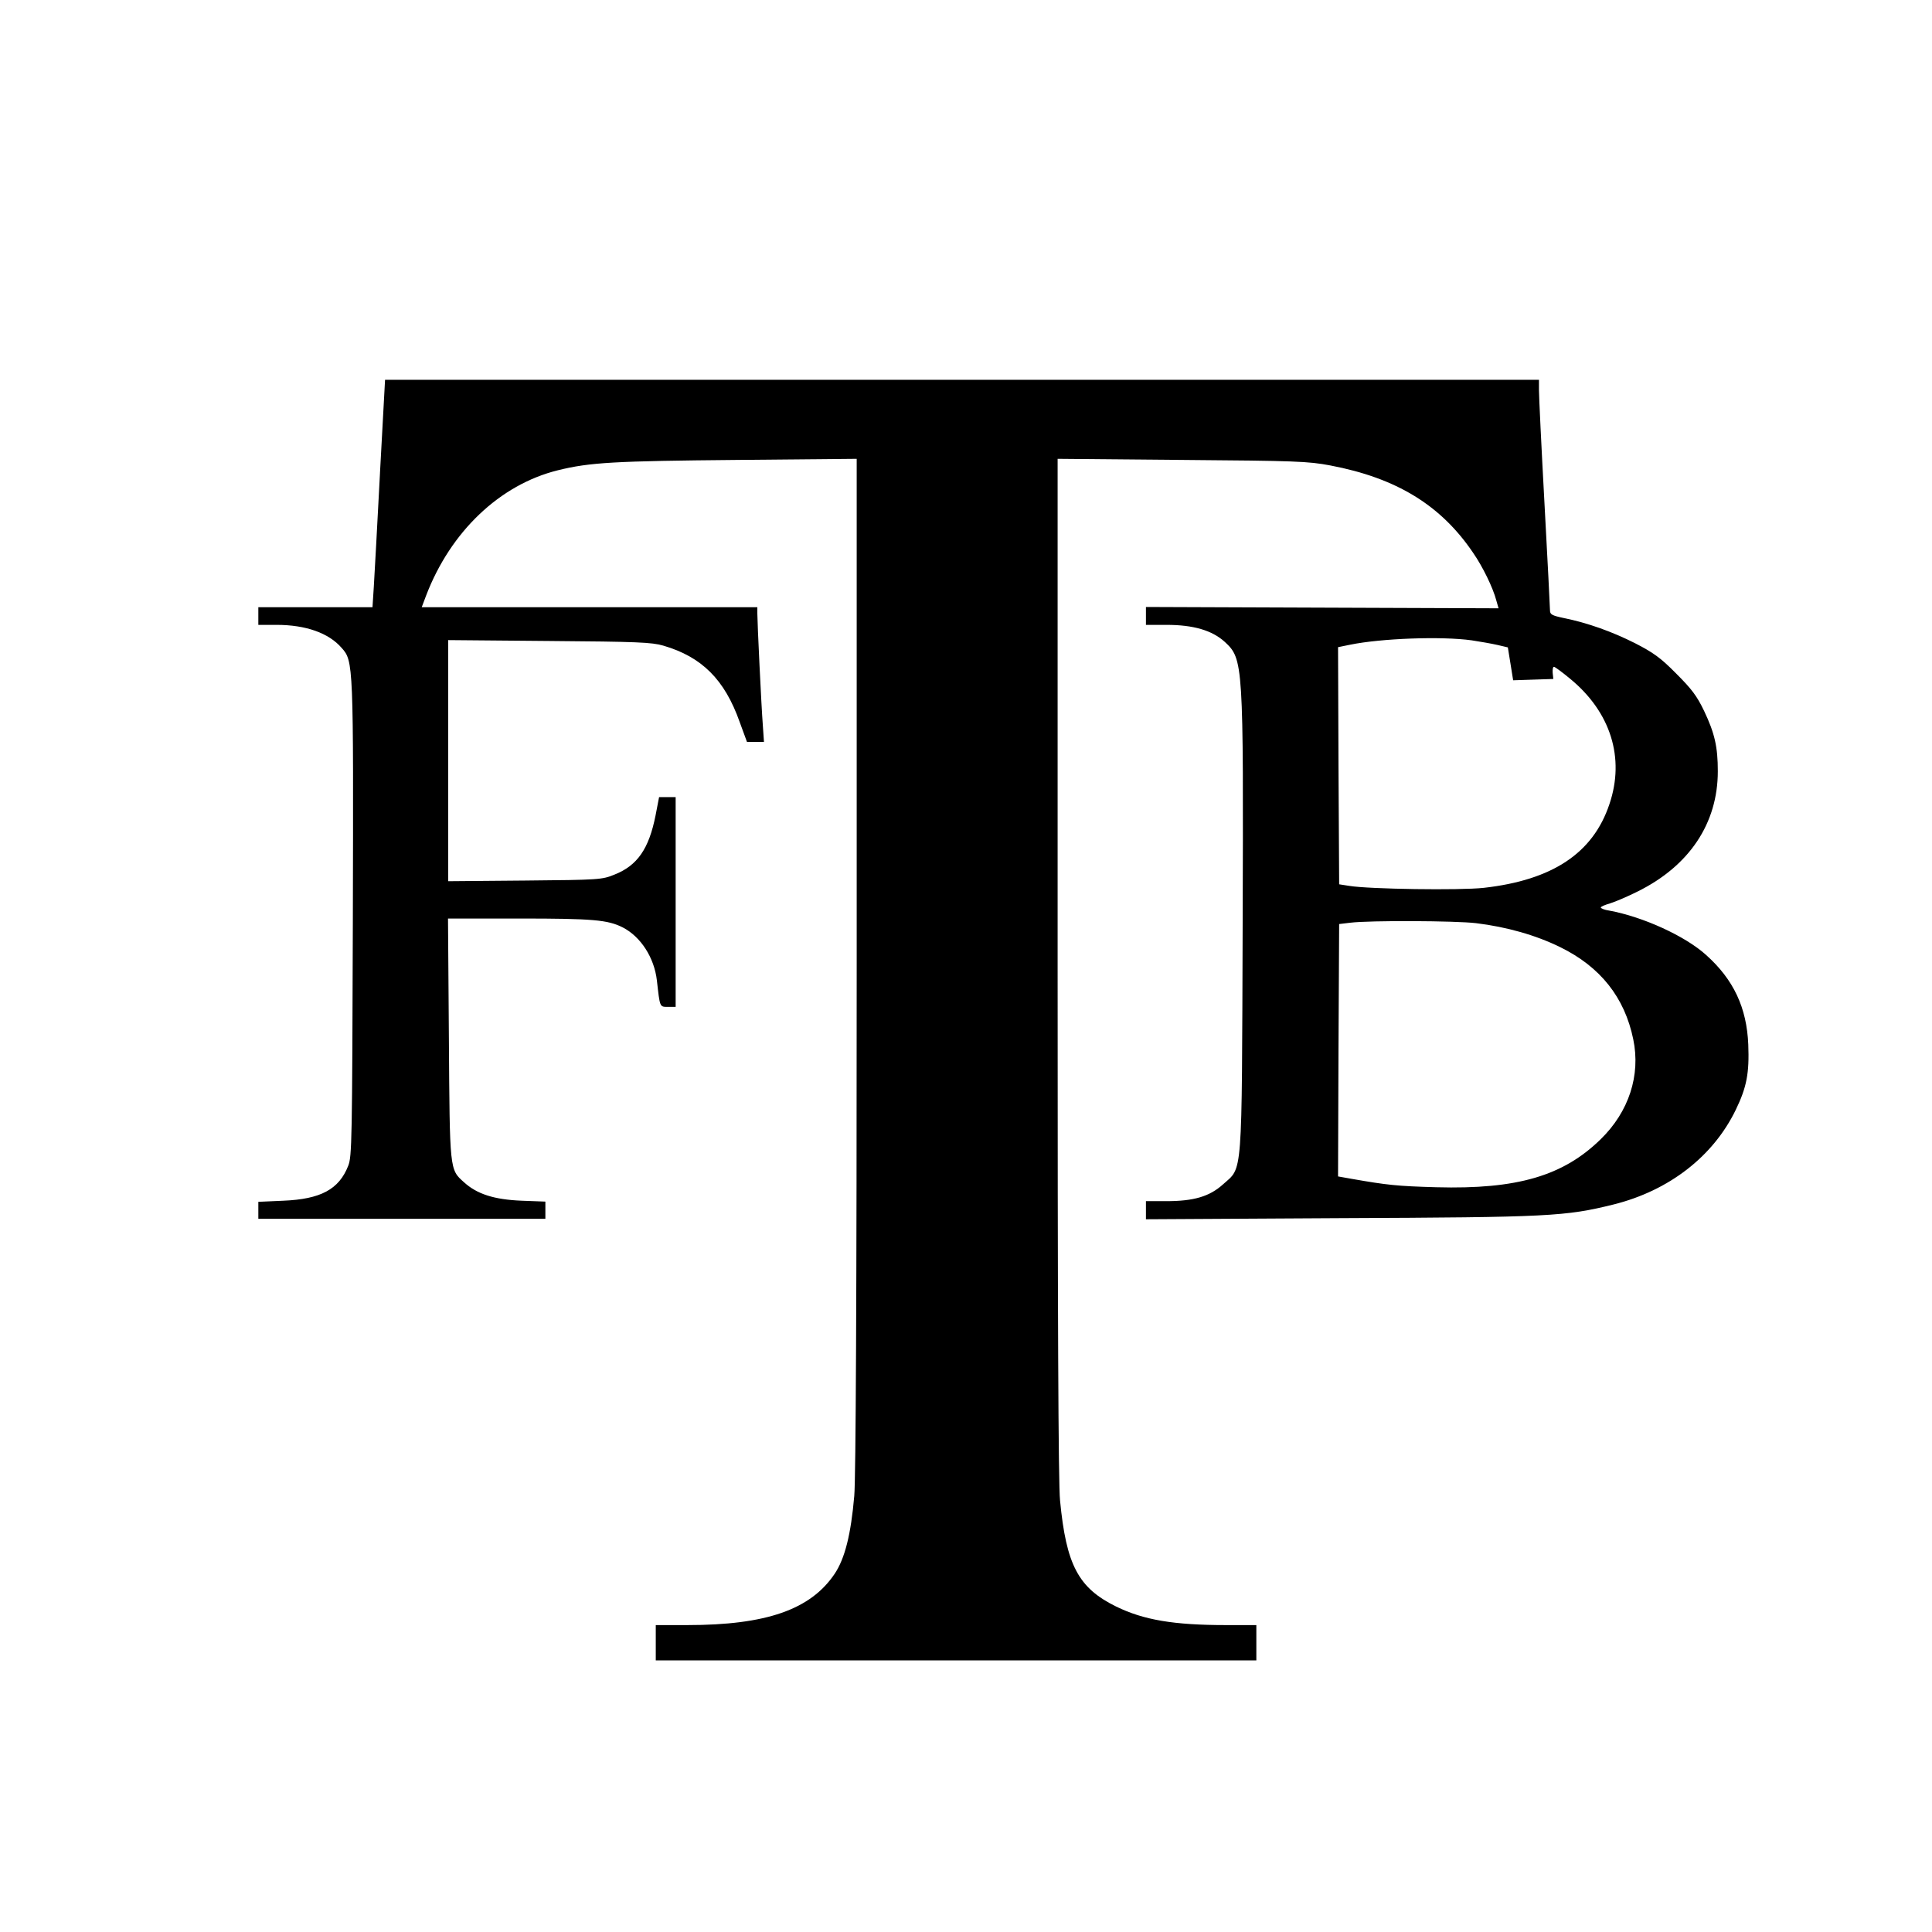 <?xml version="1.0" standalone="no"?>
<!DOCTYPE svg PUBLIC "-//W3C//DTD SVG 20010904//EN"
 "http://www.w3.org/TR/2001/REC-SVG-20010904/DTD/svg10.dtd">
<svg version="1.0" xmlns="http://www.w3.org/2000/svg"
 width="875pt" height="875pt" viewBox="0 0 875 875"
 preserveAspectRatio="xMidYMid meet">
<g transform="translate(0,875) scale(0.1,-0.1)"
fill="#000000" stroke="none">
<path d="M1721 6608 c-12 -233 -25 -465 -28 -515 l-6 -93 -259 0 -258 0 0 -40
0 -40 83 0 c132 0 236 -37 294 -104 54 -60 54 -70 51 -1236 -3 -997 -4 -1068
-21 -1110 -42 -107 -125 -151 -294 -158 l-113 -5 0 -38 0 -39 650 0 650 0 0
39 0 39 -107 4 c-125 5 -203 30 -262 84 -65 58 -64 52 -68 652 l-4 542 325 0
c332 0 398 -6 466 -40 82 -42 143 -137 155 -240 14 -123 12 -120 50 -120 l35
0 0 475 0 475 -37 0 -38 0 -16 -83 c-30 -151 -82 -227 -186 -268 -56 -23 -69
-24 -405 -27 l-348 -3 0 546 0 546 458 -4 c398 -3 465 -6 516 -21 175 -51 278
-154 346 -346 l33 -90 38 0 39 0 -5 73 c-7 90 -25 468 -25 508 l0 29 -760 0
-760 0 20 53 c111 290 334 502 596 567 145 36 258 42 812 47 l542 5 0 -2288
c0 -1494 -4 -2331 -11 -2409 -15 -173 -42 -283 -89 -353 -109 -162 -310 -232
-667 -232 l-143 0 0 -80 0 -80 1360 0 1360 0 0 80 0 80 -137 0 c-237 0 -373
23 -498 84 -171 84 -226 188 -254 480 -8 74 -11 864 -11 2414 l0 2304 563 -5
c515 -4 571 -6 672 -25 300 -57 501 -180 647 -396 43 -62 90 -158 105 -216
l10 -35 -798 3 -799 3 0 -40 0 -41 94 0 c121 0 206 -25 263 -77 84 -78 85 -93
81 -1283 -4 -1163 1 -1093 -89 -1174 -61 -55 -132 -76 -257 -76 l-92 0 0 -41
0 -41 878 5 c950 4 1022 8 1240 62 252 63 451 218 553 428 50 103 62 167 57
296 -7 167 -66 294 -191 406 -95 86 -286 173 -439 201 -21 3 -38 10 -38 14 0
4 19 12 43 19 23 7 79 31 123 53 235 116 364 309 364 545 0 110 -14 172 -62
273 -33 69 -57 100 -127 170 -70 71 -104 95 -186 137 -103 52 -214 92 -323
114 -52 11 -62 16 -62 34 0 11 -11 229 -25 485 -14 256 -25 486 -25 513 l0 47
-2613 0 -2613 0 -23 -422z m4944 -758 c39 -6 91 -15 117 -21 l47 -11 12 -74
12 -75 91 3 91 3 -3 28 c-1 15 1 27 6 27 4 0 37 -24 73 -54 184 -151 249 -359
178 -568 -74 -222 -258 -344 -569 -379 -108 -12 -520 -6 -610 9 l-45 7 -3 537
-2 537 54 11 c141 29 414 39 551 20z m20 -1281 c139 -17 270 -54 382 -109 181
-89 291 -227 330 -417 34 -163 -20 -328 -147 -452 -170 -167 -379 -228 -745
-218 -178 5 -223 10 -383 38 l-62 11 2 572 3 571 50 6 c90 11 478 9 570 -2z"/>
</g>
</svg>
